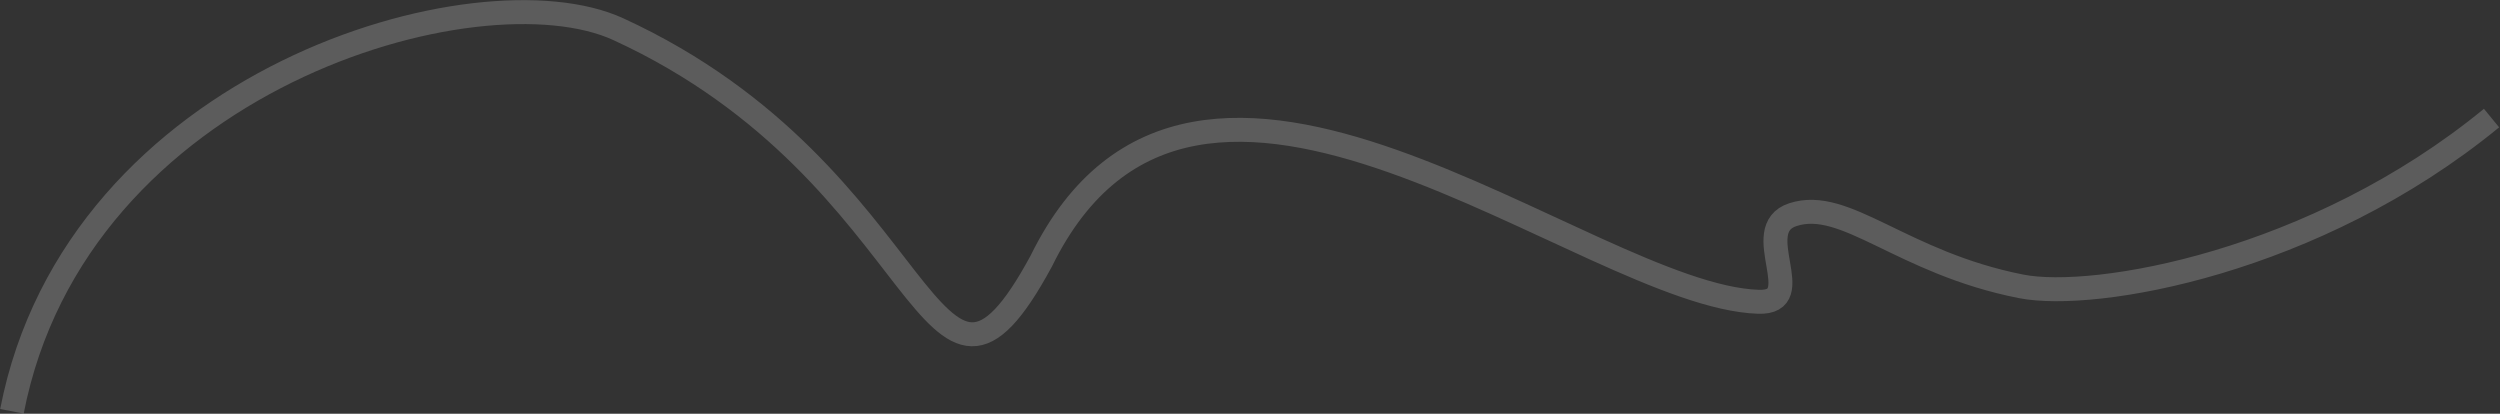 <?xml version="1.0" encoding="UTF-8"?> <svg xmlns="http://www.w3.org/2000/svg" width="2296" height="380" viewBox="0 0 2296 380" fill="none"><rect x="0" y="0" width="2296" height="380" fill="#333333" stroke="none"/> <path opacity="0.2" d="M2288.23 108.434C2125.66 241.77 1923.47 276.236 1856.25 263.002C1746.12 241.323 1694.87 181.309 1646.54 197.147C1605.43 210.62 1662.52 278.743 1614.93 277.162C1456.08 271.885 1098.18 -49.295 956.382 239.608C851.539 433.516 859.486 160.844 567.897 26.823C439.71 -32.093 70.194 72.634 10.965 377.731" stroke="white" stroke-width="22"></path> </svg> 